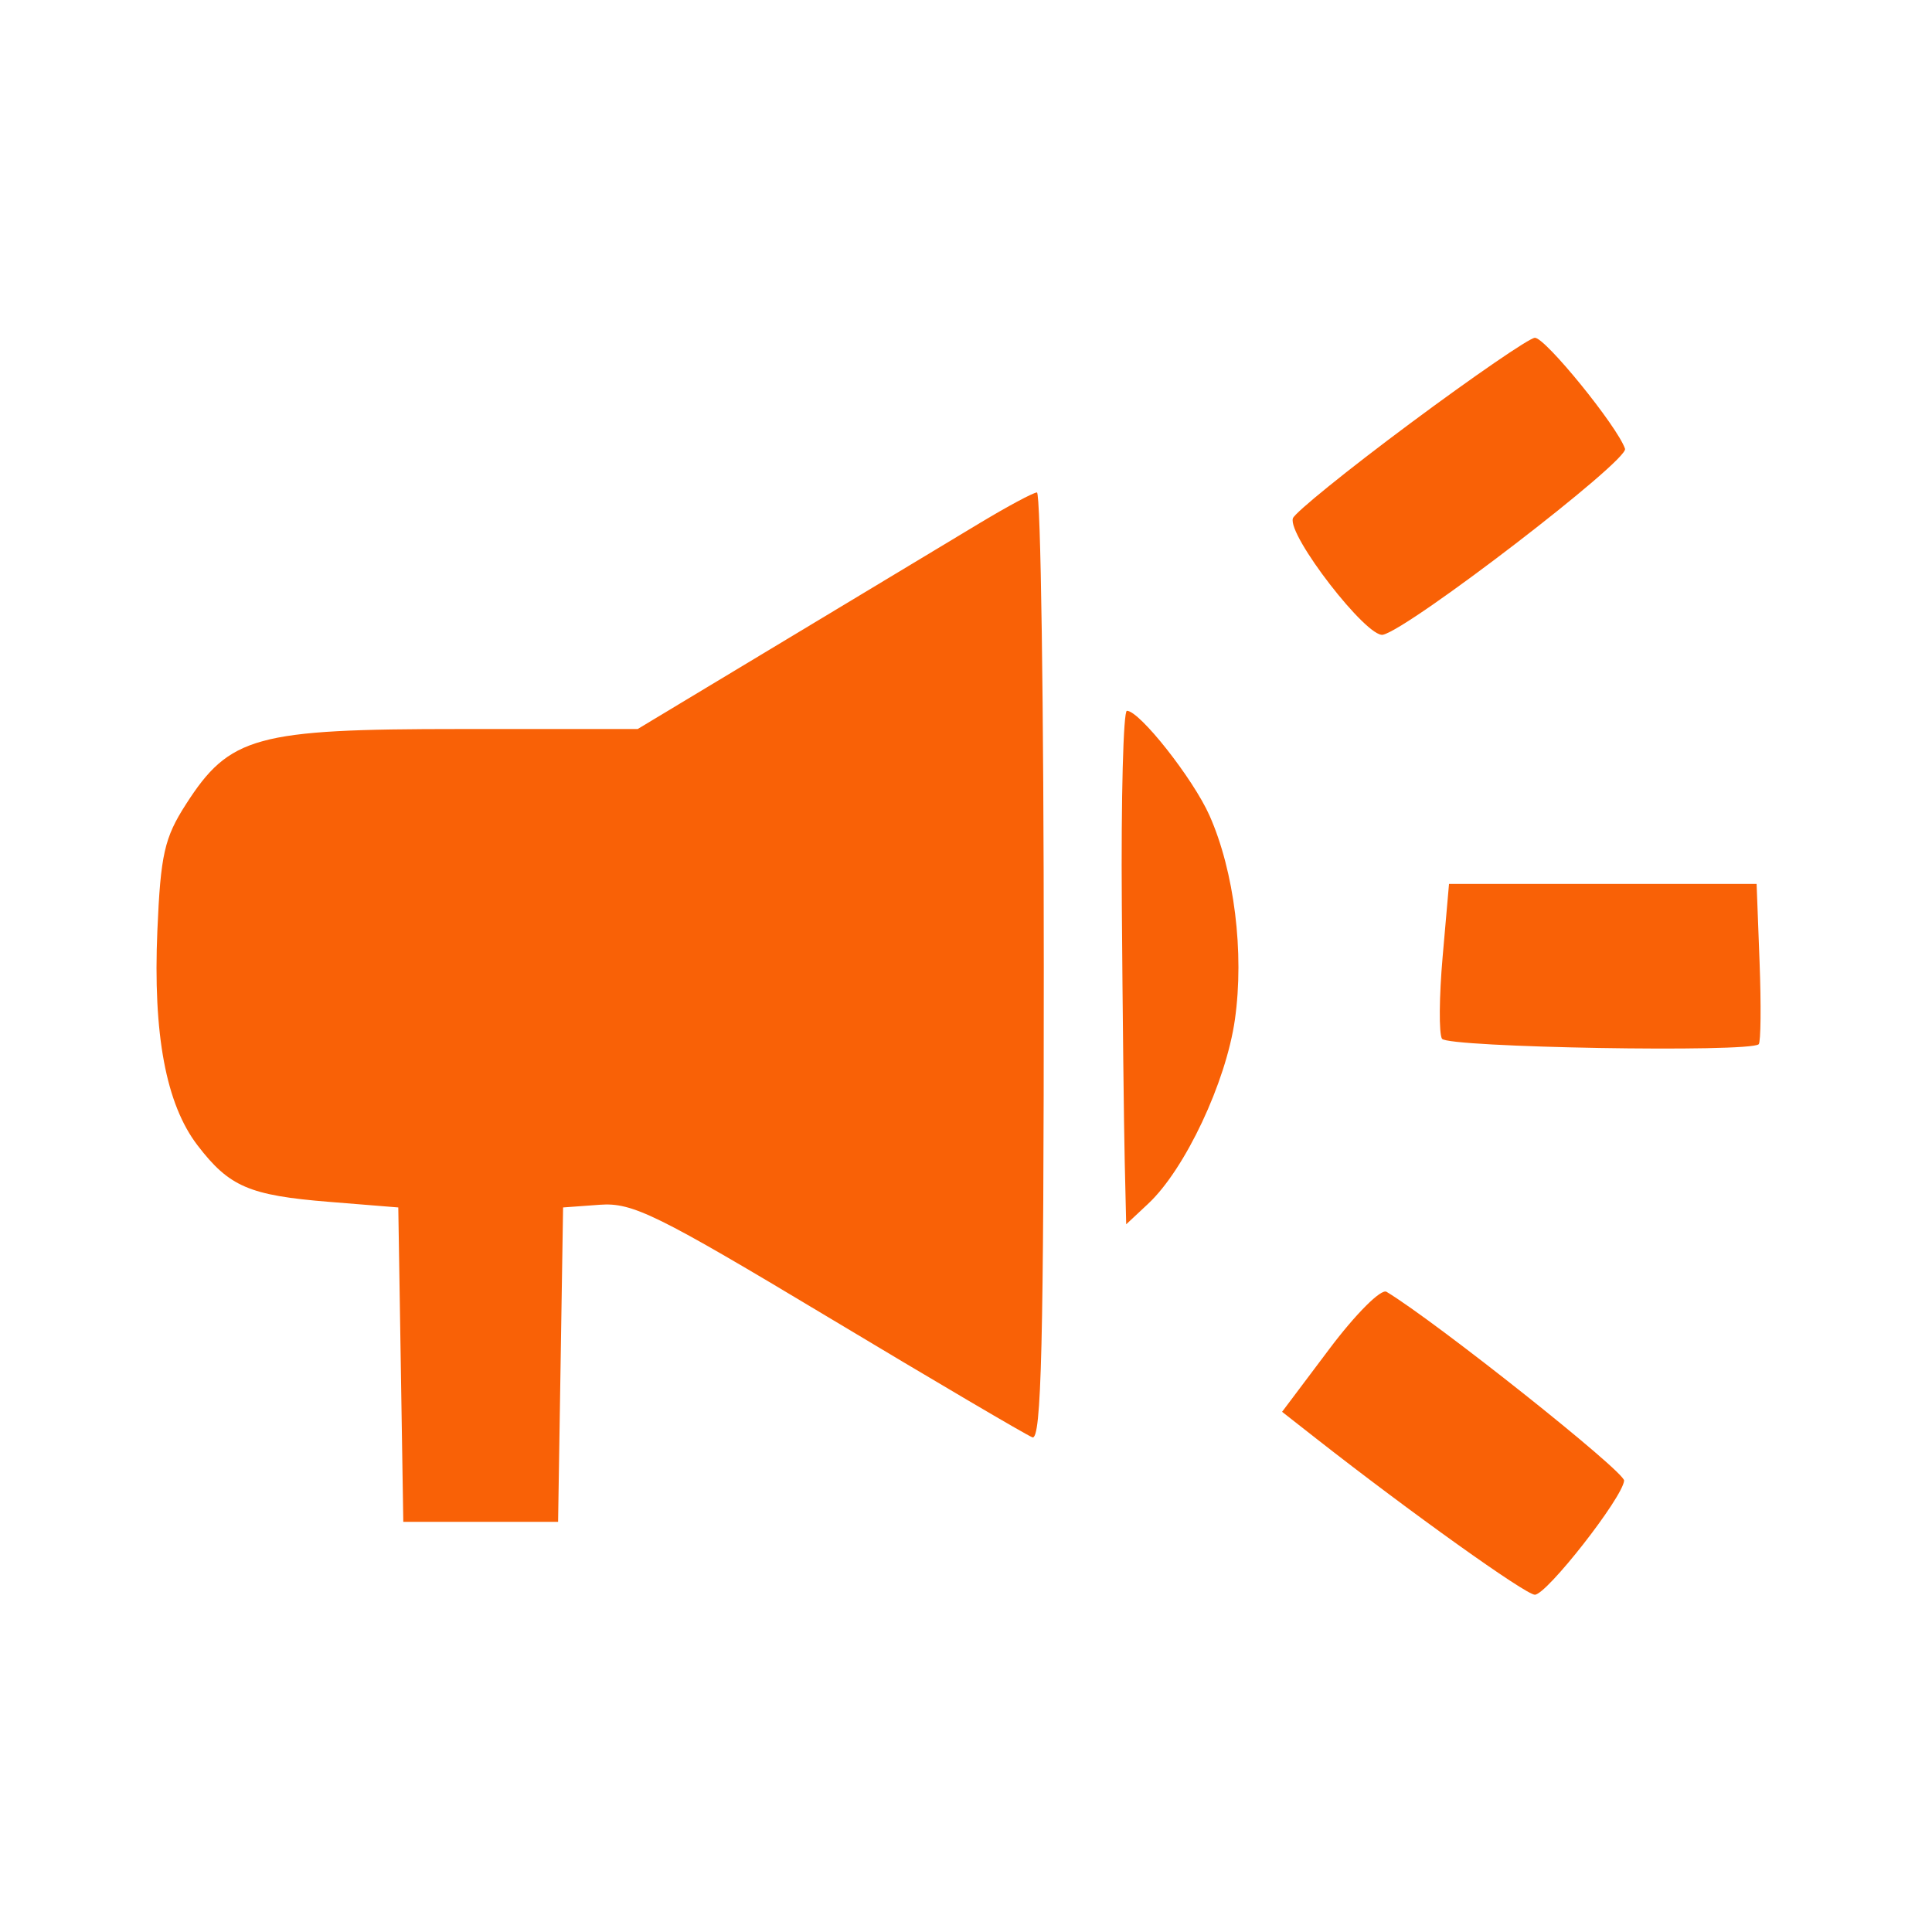 <svg width="106" height="106" viewBox="0 0 106 106" fill="none" xmlns="http://www.w3.org/2000/svg">
<g clip-path="url(#clip0_11808_52176)">
<path d="M53.751 28.701C52.232 29.617 47.388 32.534 42.987 35.182L34.986 39.998H25.259C14.025 39.998 12.599 40.39 10.197 44.134C9.02 45.967 8.812 46.886 8.634 51.057C8.39 56.754 9.106 60.58 10.837 62.839C12.58 65.114 13.677 65.585 18.052 65.94L21.852 66.247L21.99 74.872L22.127 83.496H26.373H30.62L30.757 74.872L30.894 66.247L32.906 66.1C34.707 65.967 36.018 66.613 45.465 72.283C51.266 75.766 56.295 78.725 56.64 78.859C57.137 79.053 57.268 73.69 57.268 53.051C57.268 38.722 57.098 27.007 56.891 27.018C56.684 27.028 55.271 27.786 53.751 28.701Z" fill="#F96106"/>
<path d="M77.383 23.221C73.941 25.779 71.04 28.127 70.936 28.436C70.625 29.365 75.005 35.028 75.879 34.825C77.356 34.483 89.371 25.251 89.158 24.622C88.741 23.392 84.765 18.5 84.209 18.533C83.896 18.552 80.825 20.661 77.383 23.221Z" fill="#F96106"/>
<path d="M61.549 49.623C61.592 55.467 61.664 61.805 61.708 63.709L61.789 67.172L62.998 66.041C65.018 64.152 67.264 59.383 67.753 55.942C68.276 52.266 67.721 47.805 66.359 44.742C65.462 42.723 62.524 38.998 61.828 38.998C61.632 38.998 61.505 43.78 61.549 49.623Z" fill="#F96106"/>
<path d="M79.151 52.491C78.958 54.687 78.942 56.712 79.115 56.991C79.415 57.472 96.017 57.76 96.493 57.292C96.608 57.178 96.629 55.153 96.54 52.792L96.377 48.498H87.939H79.501L79.151 52.491Z" fill="#F96106"/>
<path d="M72.939 74.006L70.342 77.46L72.219 78.931C77.384 82.979 83.704 87.493 84.209 87.495C84.859 87.496 89.02 82.182 89.108 81.236C89.154 80.752 78.807 72.528 76.072 70.875C75.775 70.695 74.383 72.085 72.939 74.006Z" fill="#F96106"/>
</g>
<defs>
<clipPath id="clip0_11808_52176">
<rect width="106" height="106" fill="white"/>
</clipPath>
</defs>
</svg>
